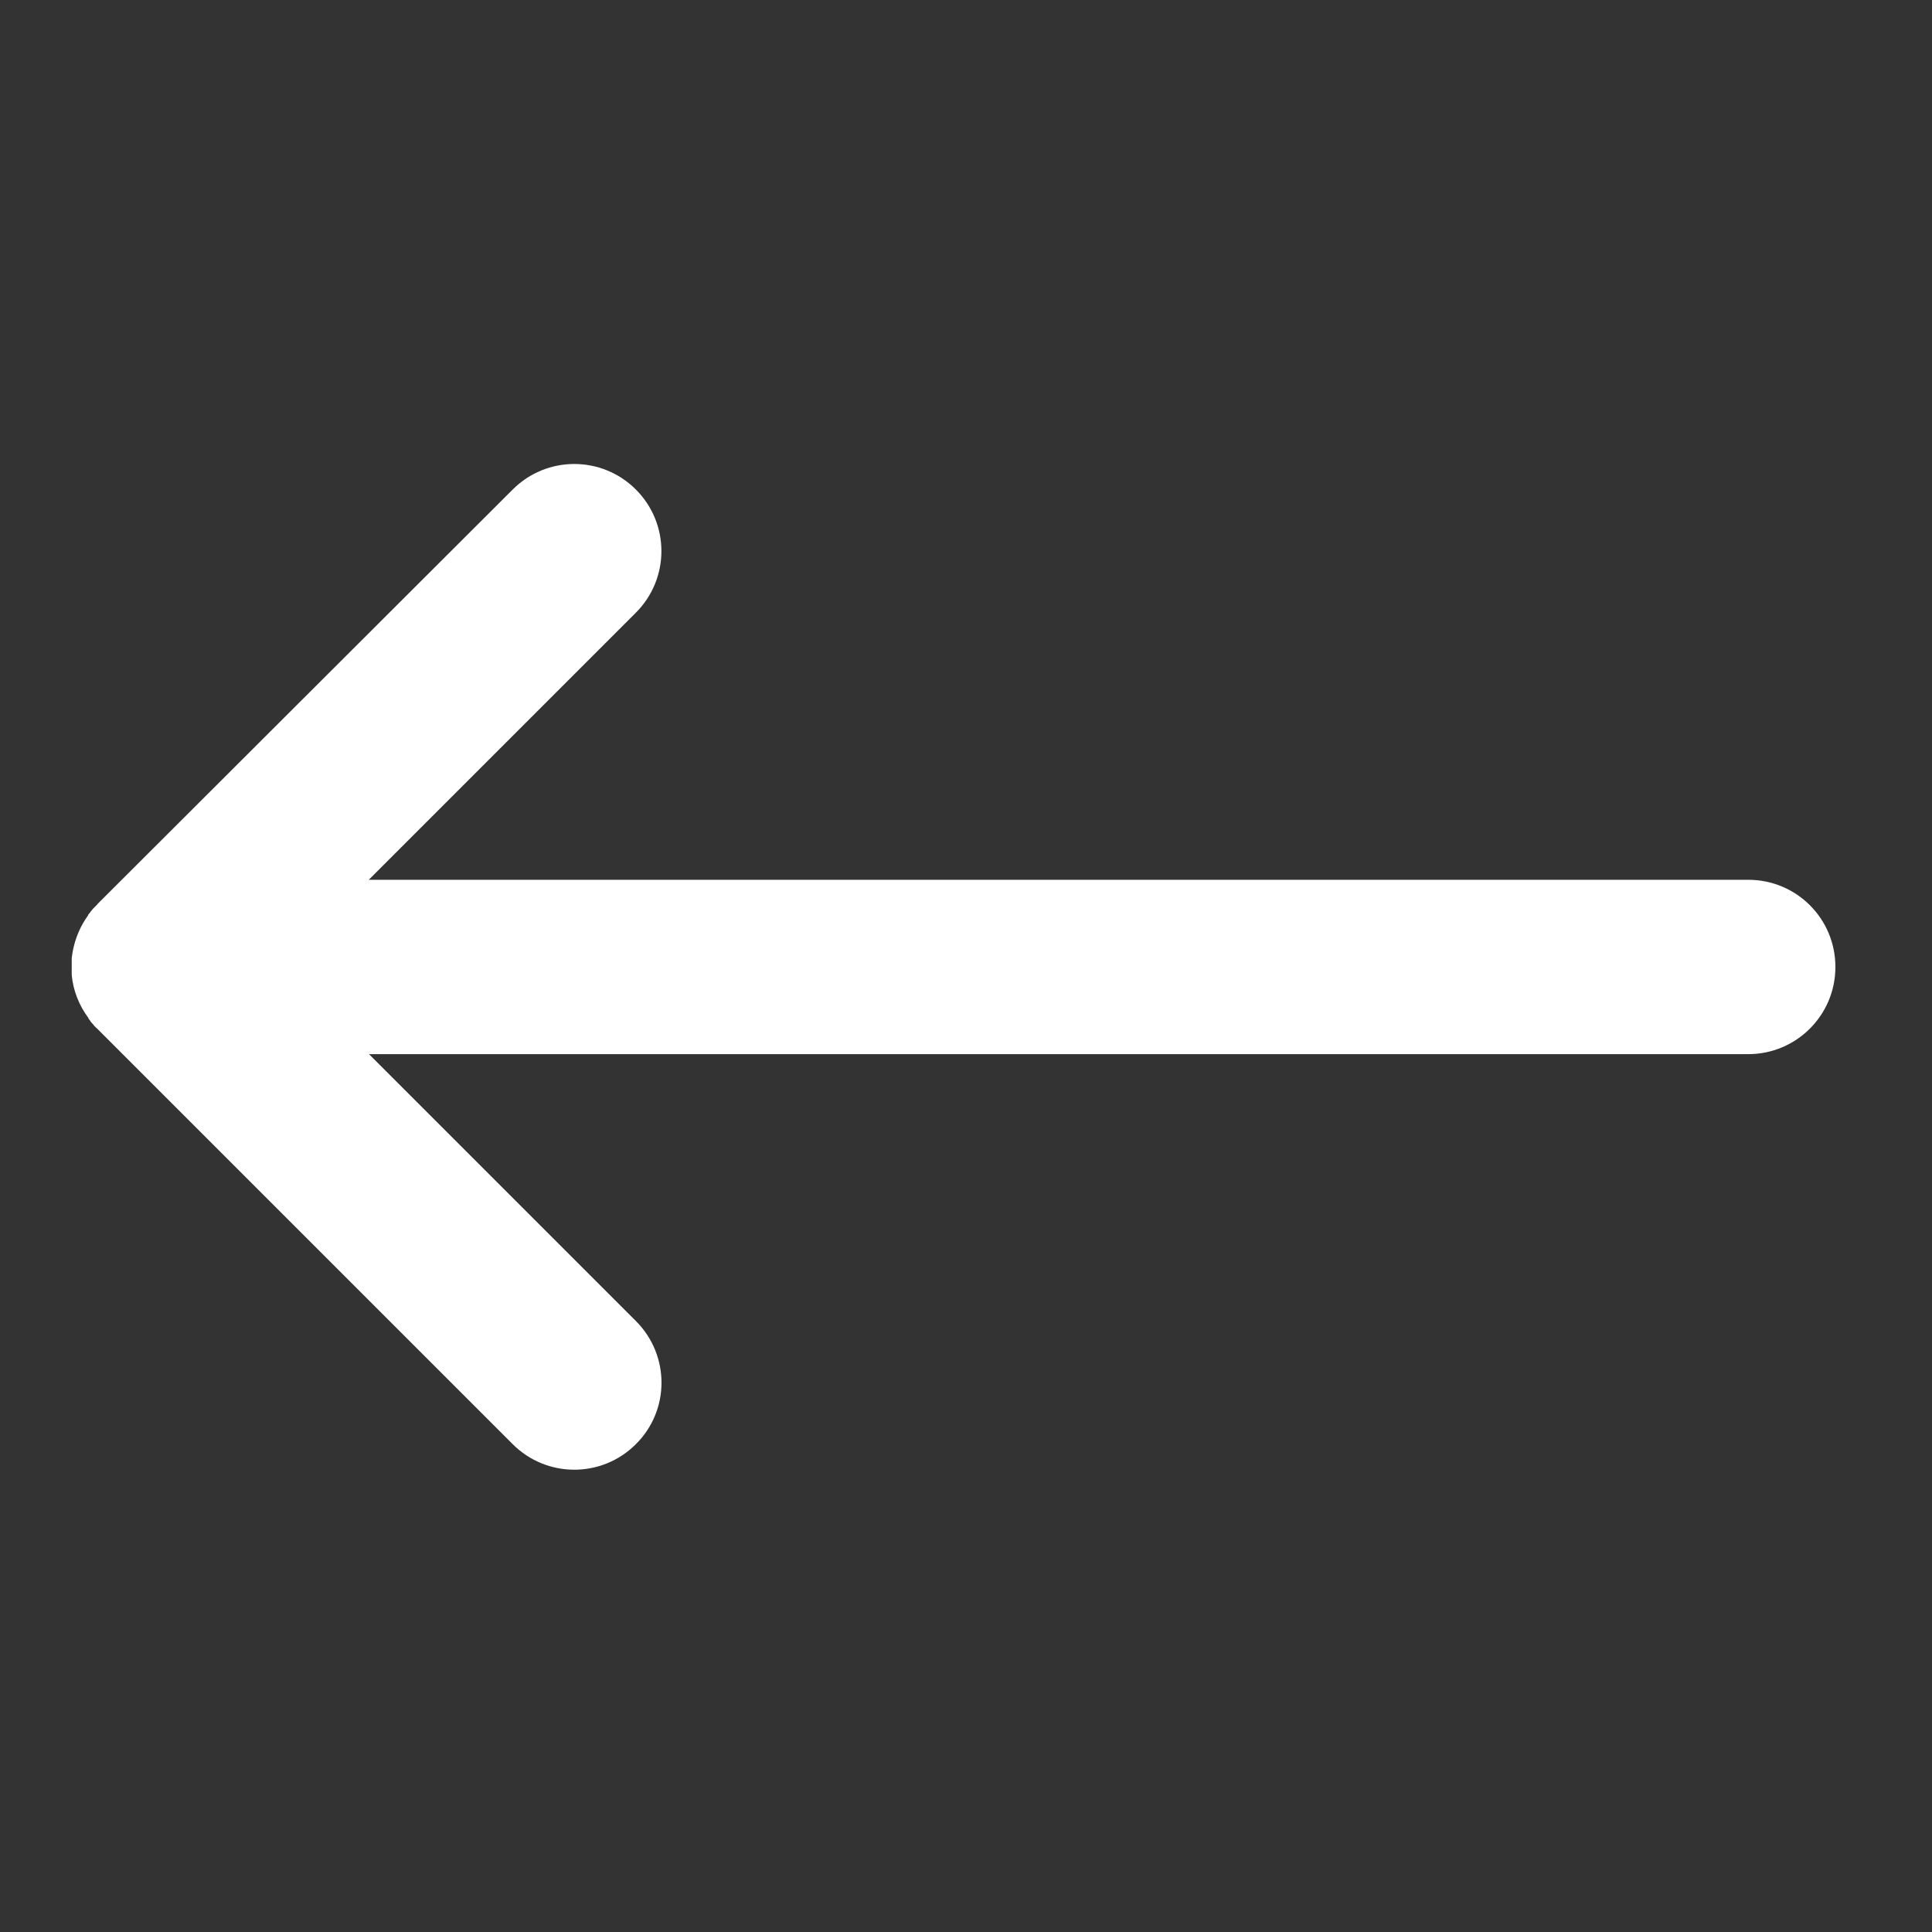 <?xml version="1.0" encoding="UTF-8"?>
<svg id="Camada_1" xmlns="http://www.w3.org/2000/svg" version="1.1" viewBox="0 0 800 800">
  <rect x="0" y="0" width="800" height="800" fill="#333333" stroke="none"/>
  <!-- Generator: Adobe Illustrator 29.0.1, SVG Export Plug-In . SVG Version: 2.1.0 Build 192)  -->
  <defs>
    <style>
      .st0 {
        fill: #fff;
      }
    </style>
  </defs>
  <path class="st0" d="M40.1,374.7c-.5.5-.8.8-1.3,1.3,0,0-.2.2-.3.3-.3.4-.6.7-.9,1.1,0,0-.2.2-.2.3-.3.4-.6.7-.9,1.1,0,0,0,0,0,.2-.3.5-.6.8-.9,1.3h0c-3.2,4.8-5.2,10.4-5.9,16.4v.2c0,.5,0,1,0,1.5v3.6c0,.5,0,1,0,1.5v.2c.6,6.6,3.1,12.7,6.9,17.8,0,0,0,0,0,.2.3.4.6.8.9,1.2,0,0,0,.2.2.3.3.4.6.7,1,1.1,0,0,0,.2.2.3.4.5.8.9,1.3,1.3l172.1,172.1c14.1,14.1,36.9,14.1,51,0,14.2-14.1,14.1-36.9,0-51l-110.5-110.5h571.1c19.9,0,36.1-16.1,36.1-36.1s-16.1-36.1-36.1-36.1H152.7l110.6-110.6c14.1-14.1,14.1-36.9,0-51s-36.9-14.1-51,0L40.2,374.5v.3Z"/>
</svg>